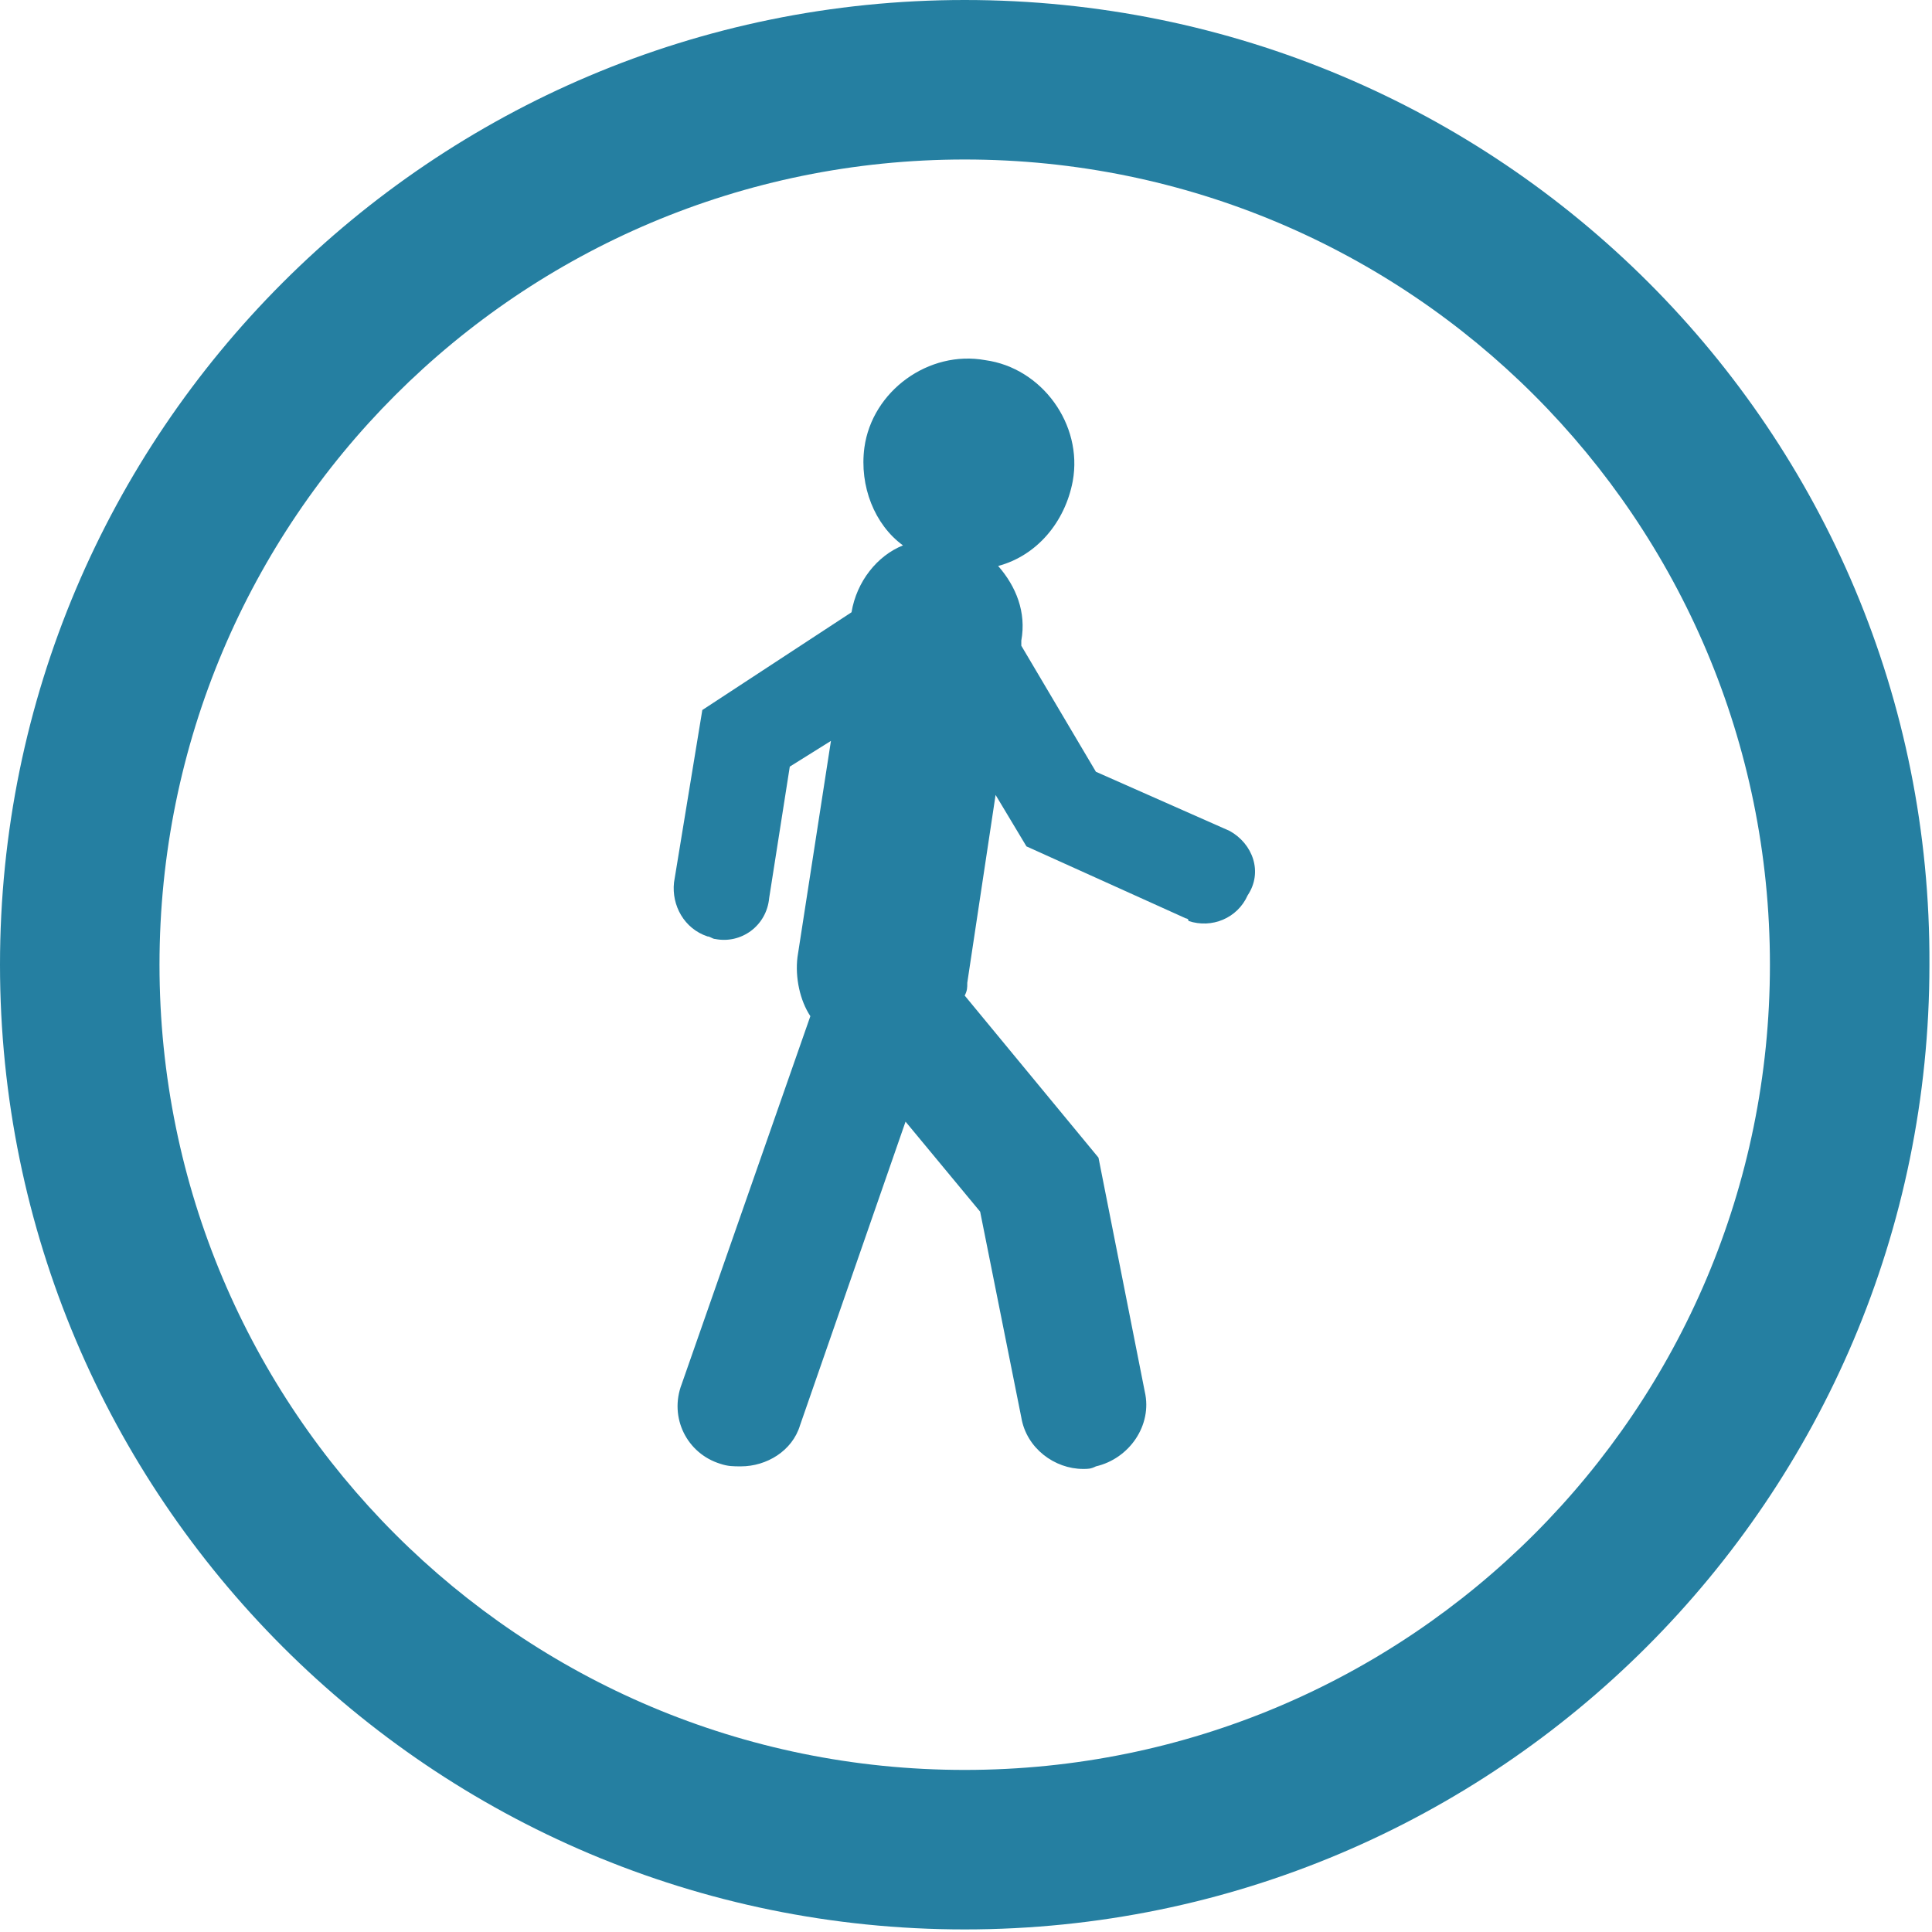 <?xml version="1.0" encoding="utf-8"?>
<!-- Generator: Adobe Illustrator 23.1.0, SVG Export Plug-In . SVG Version: 6.00 Build 0)  -->
<svg version="1.1" id="Layer_1" xmlns="http://www.w3.org/2000/svg" xmlns:xlink="http://www.w3.org/1999/xlink" x="0px" y="0px"
	 viewBox="0 0 75.1 75.1" style="enable-background:new 0 0 75.1 75.1;" xml:space="preserve">
<style type="text/css">
	.st0{fill:#257FA1;}
</style>
<path class="st0" d="M47.8,32.3L42.6,30l-2.9-4.9l0-0.2c0.2-1.1-0.2-2.1-0.9-2.9c1.5-0.4,2.6-1.7,2.9-3.3c0.4-2.2-1.2-4.4-3.4-4.7
	c-2.2-0.4-4.4,1.2-4.7,3.4c-0.2,1.5,0.4,3,1.5,3.8c-1,0.4-1.8,1.4-2,2.6l0,0l-5.8,3.8l-1.1,6.7c-0.1,0.9,0.4,1.8,1.3,2.1
	c0.1,0,0.2,0.1,0.3,0.1c1,0.2,2-0.5,2.1-1.6l0.8-5.1l1.6-1L31,37.2c-0.1,0.8,0.1,1.7,0.5,2.3l-5,14.3c-0.5,1.3,0.2,2.7,1.5,3.1
	c0.3,0.1,0.5,0.1,0.8,0.1c1,0,2-0.6,2.3-1.6l4.1-11.8l2.9,3.5l1.6,8c0.2,1.2,1.3,2,2.4,2c0.2,0,0.3,0,0.5-0.1
	c1.3-0.3,2.2-1.6,1.9-2.9L42.7,45l-5.2-6.3c0.1-0.2,0.1-0.3,0.1-0.5l1.1-7.3l1.2,2l6.2,2.8c0,0,0.1,0,0.1,0.1c0.9,0.3,1.9-0.1,2.3-1
	C49.1,33.9,48.7,32.8,47.8,32.3z"/>
<path class="st0" d="M37.5,0C16.8,0,0,16.8,0,37.5c0,20.7,16.8,37.5,37.5,37.5c20.7,0,37.5-16.8,37.5-37.5C75.1,16.8,58.3,0,37.5,0z
	 M37.5,68.8c-17.3,0-31.3-14-31.3-31.3c0-17.3,14-31.3,31.3-31.3c17.3,0,31.3,14,31.3,31.3C68.8,54.8,54.8,68.8,37.5,68.8z"/>
</svg>
